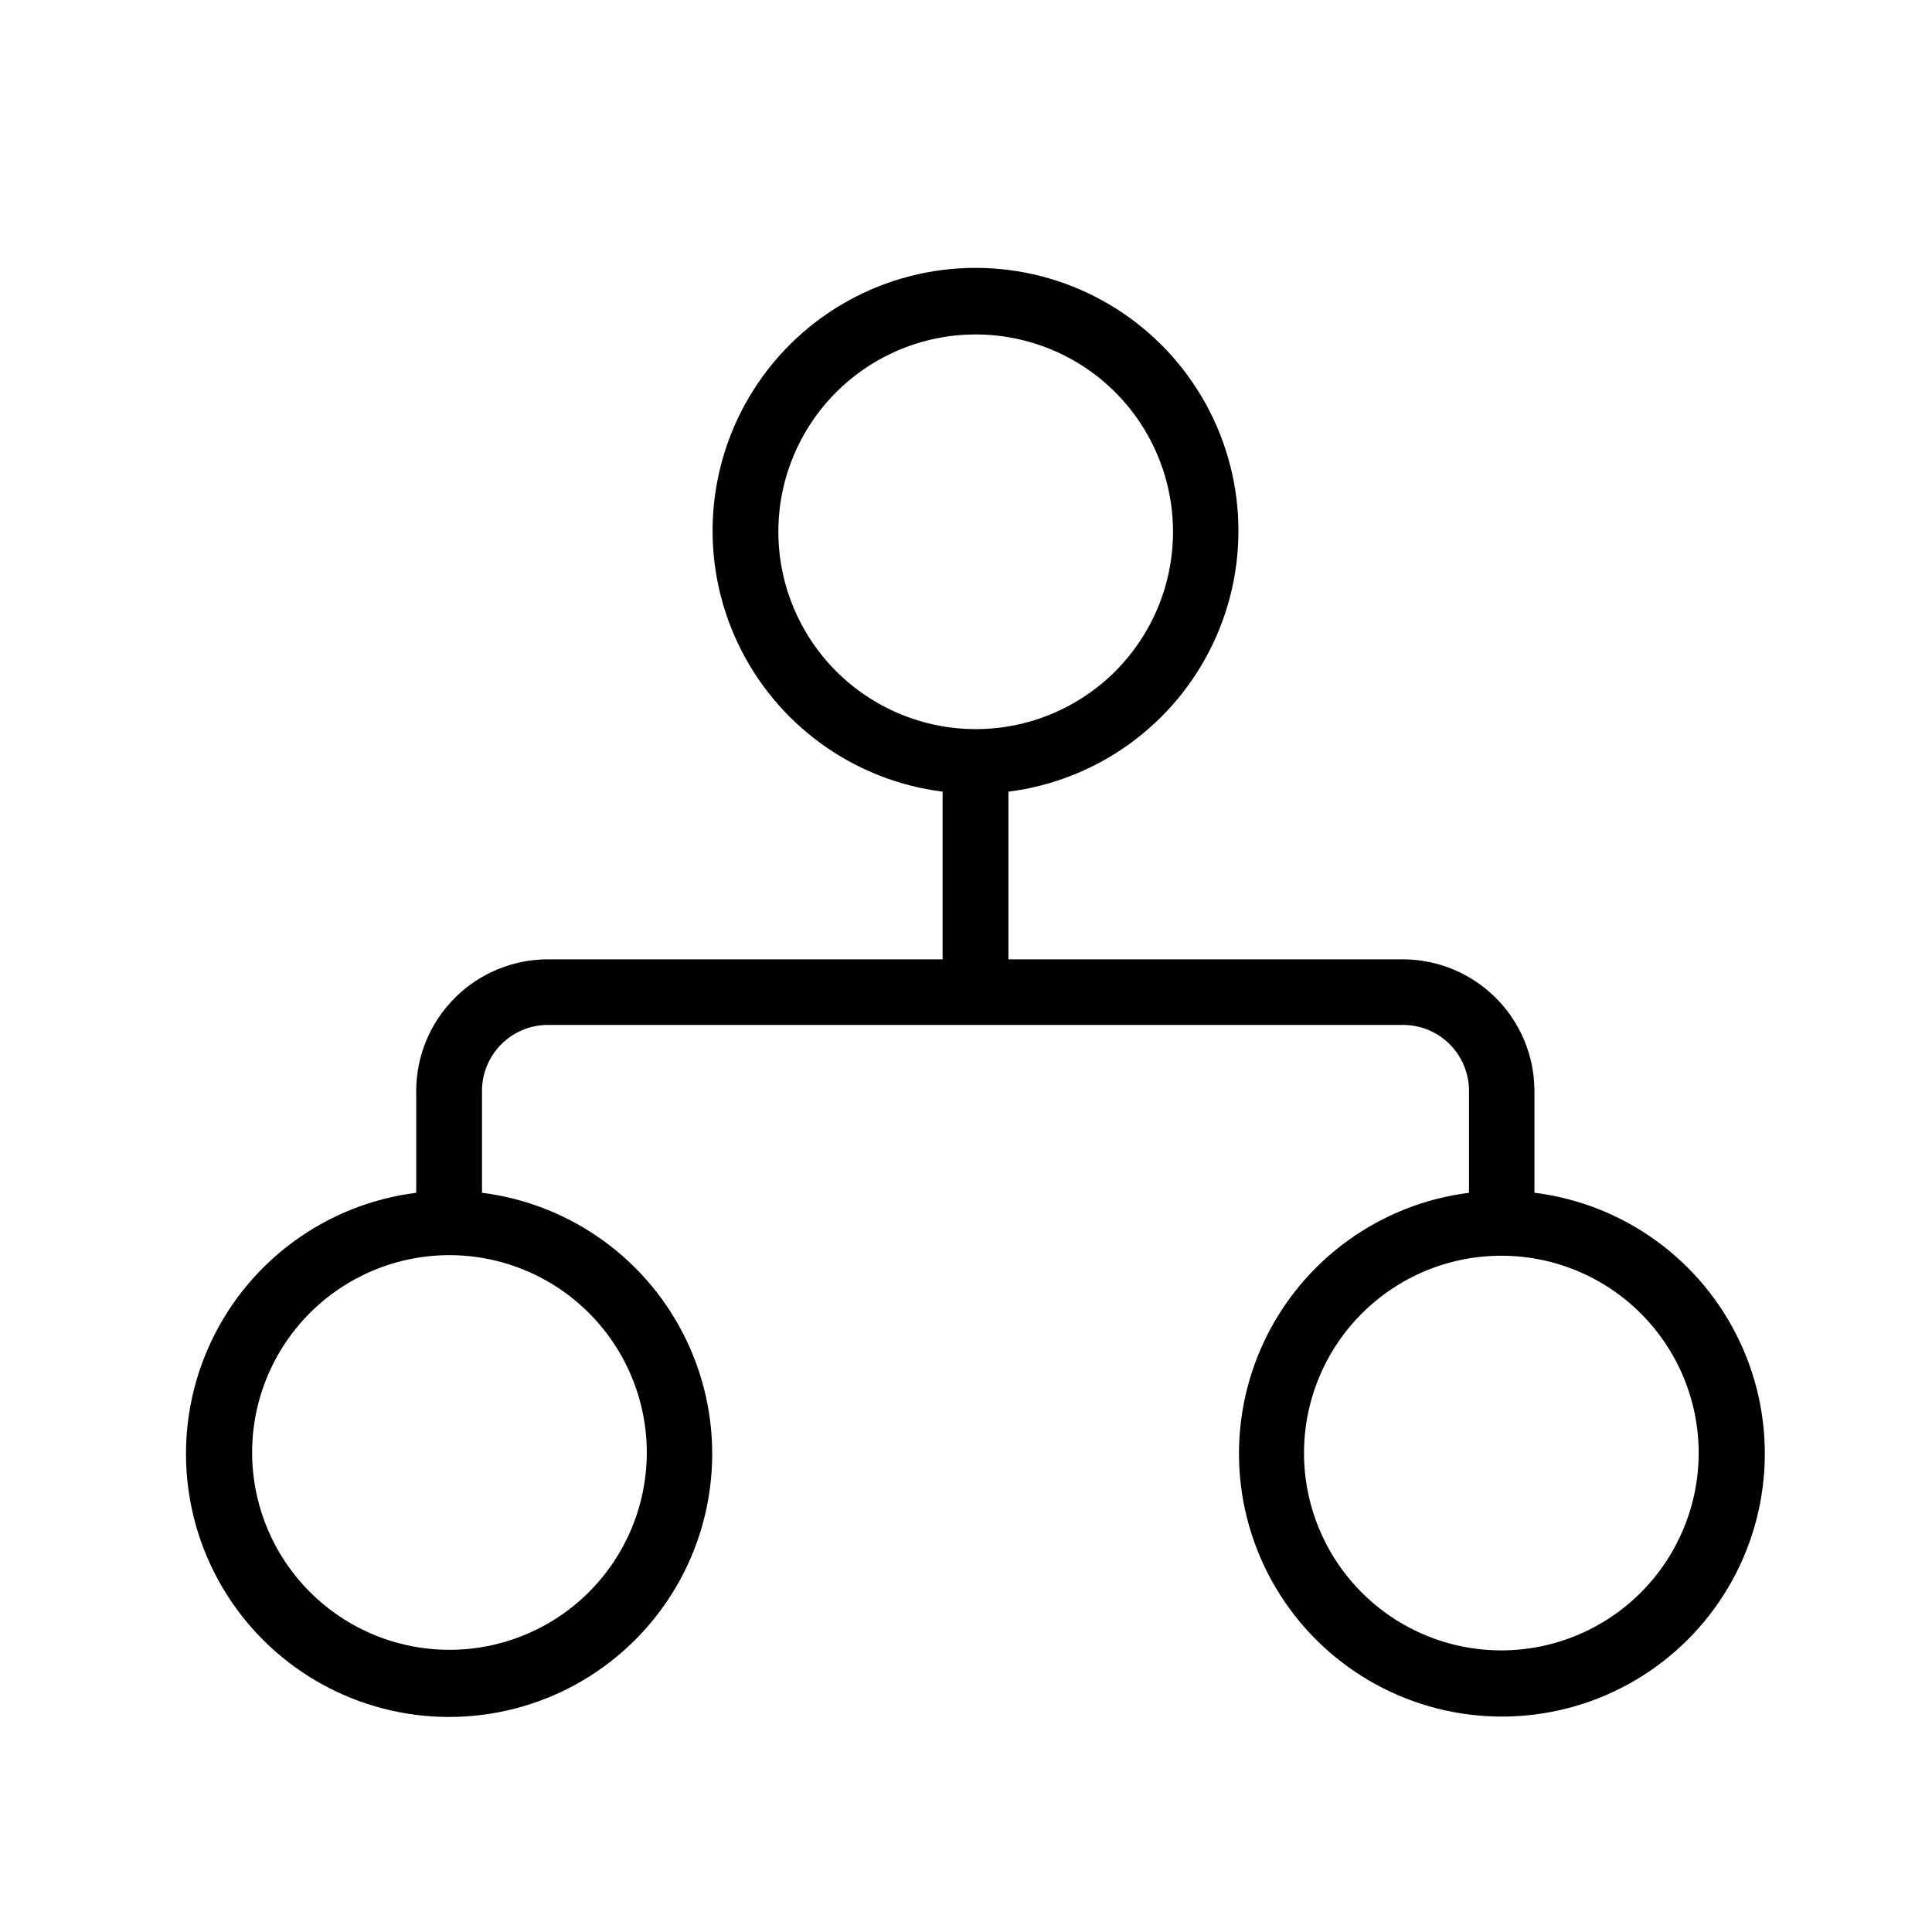 <?xml version="1.0" encoding="UTF-8"?>
<!-- Uploaded to: ICON Repo, www.svgrepo.com, Generator: ICON Repo Mixer Tools -->
<svg fill="#000000" width="800px" height="800px" version="1.1" viewBox="144 144 512 512" xmlns="http://www.w3.org/2000/svg">
 <path d="m550.64 460.1v-27.055c-0.027-9.215-3.695-18.047-10.207-24.566-6.512-6.523-15.34-10.207-24.555-10.246h-104.64v-44.434c23.668-2.984 44.164-17.871 54.324-39.453 10.16-21.586 8.574-46.863-4.207-67.008-12.781-20.145-34.98-32.348-58.836-32.348-23.852 0-46.051 12.203-58.832 32.348-12.781 20.145-14.367 45.422-4.207 67.008 10.16 21.582 30.656 36.469 54.324 39.453v44.438l-104.64-0.004c-9.234 0.016-18.086 3.684-24.621 10.211-6.531 6.523-10.215 15.371-10.242 24.602v27.055c-23.688 2.984-44.199 17.879-54.367 39.48-10.172 21.598-8.582 46.898 4.207 67.055 12.789 20.16 35.004 32.375 58.875 32.375 23.875 0 46.09-12.215 58.879-32.375 12.789-20.156 14.375-45.457 4.207-67.055-10.172-21.602-30.684-36.496-54.367-39.48v-27.055c0.012-4.617 1.852-9.043 5.117-12.309s7.695-5.109 12.312-5.121h226.71c4.617 0.012 9.047 1.855 12.312 5.121s5.106 7.691 5.117 12.309v27.055c-23.668 2.984-44.164 17.871-54.324 39.453-10.16 21.582-8.57 46.863 4.207 67.008 12.781 20.145 34.98 32.348 58.836 32.348 23.855 0 46.051-12.203 58.832-32.348s14.367-45.426 4.207-67.008c-10.16-21.582-30.656-36.469-54.324-39.453zm-235.23 68.77c0.012 13.875-5.488 27.184-15.289 37-9.801 9.816-23.102 15.34-36.973 15.348-13.875 0.008-27.18-5.496-36.996-15.301-9.812-9.805-15.328-23.105-15.336-36.977-0.004-13.875 5.504-27.18 15.312-36.992 9.809-9.809 23.113-15.32 36.984-15.32 13.855 0.012 27.145 5.519 36.945 15.312 9.805 9.793 15.324 23.074 15.352 36.93zm34.863-243.89v0.004c-0.016-13.879 5.488-27.188 15.293-37.008 9.805-9.816 23.109-15.336 36.984-15.34 13.875-0.004 27.184 5.504 36.996 15.316s15.32 23.121 15.316 36.996c-0.004 13.875-5.523 27.18-15.34 36.984-9.82 9.805-23.129 15.309-37.008 15.293-13.848-0.027-27.121-5.539-36.91-15.332-9.793-9.789-15.305-23.062-15.332-36.91zm191.65 296.39c-13.859 0.012-27.16-5.477-36.977-15.266-9.812-9.785-15.344-23.07-15.367-36.93-0.027-13.863 5.449-27.164 15.227-36.992 9.777-9.824 23.055-15.363 36.914-15.402 13.863-0.043 27.172 5.422 37.008 15.191 9.832 9.766 15.387 23.039 15.441 36.898 0.039 13.895-5.445 27.23-15.242 37.078-9.801 9.848-23.113 15.395-37.004 15.422z"/>
</svg>